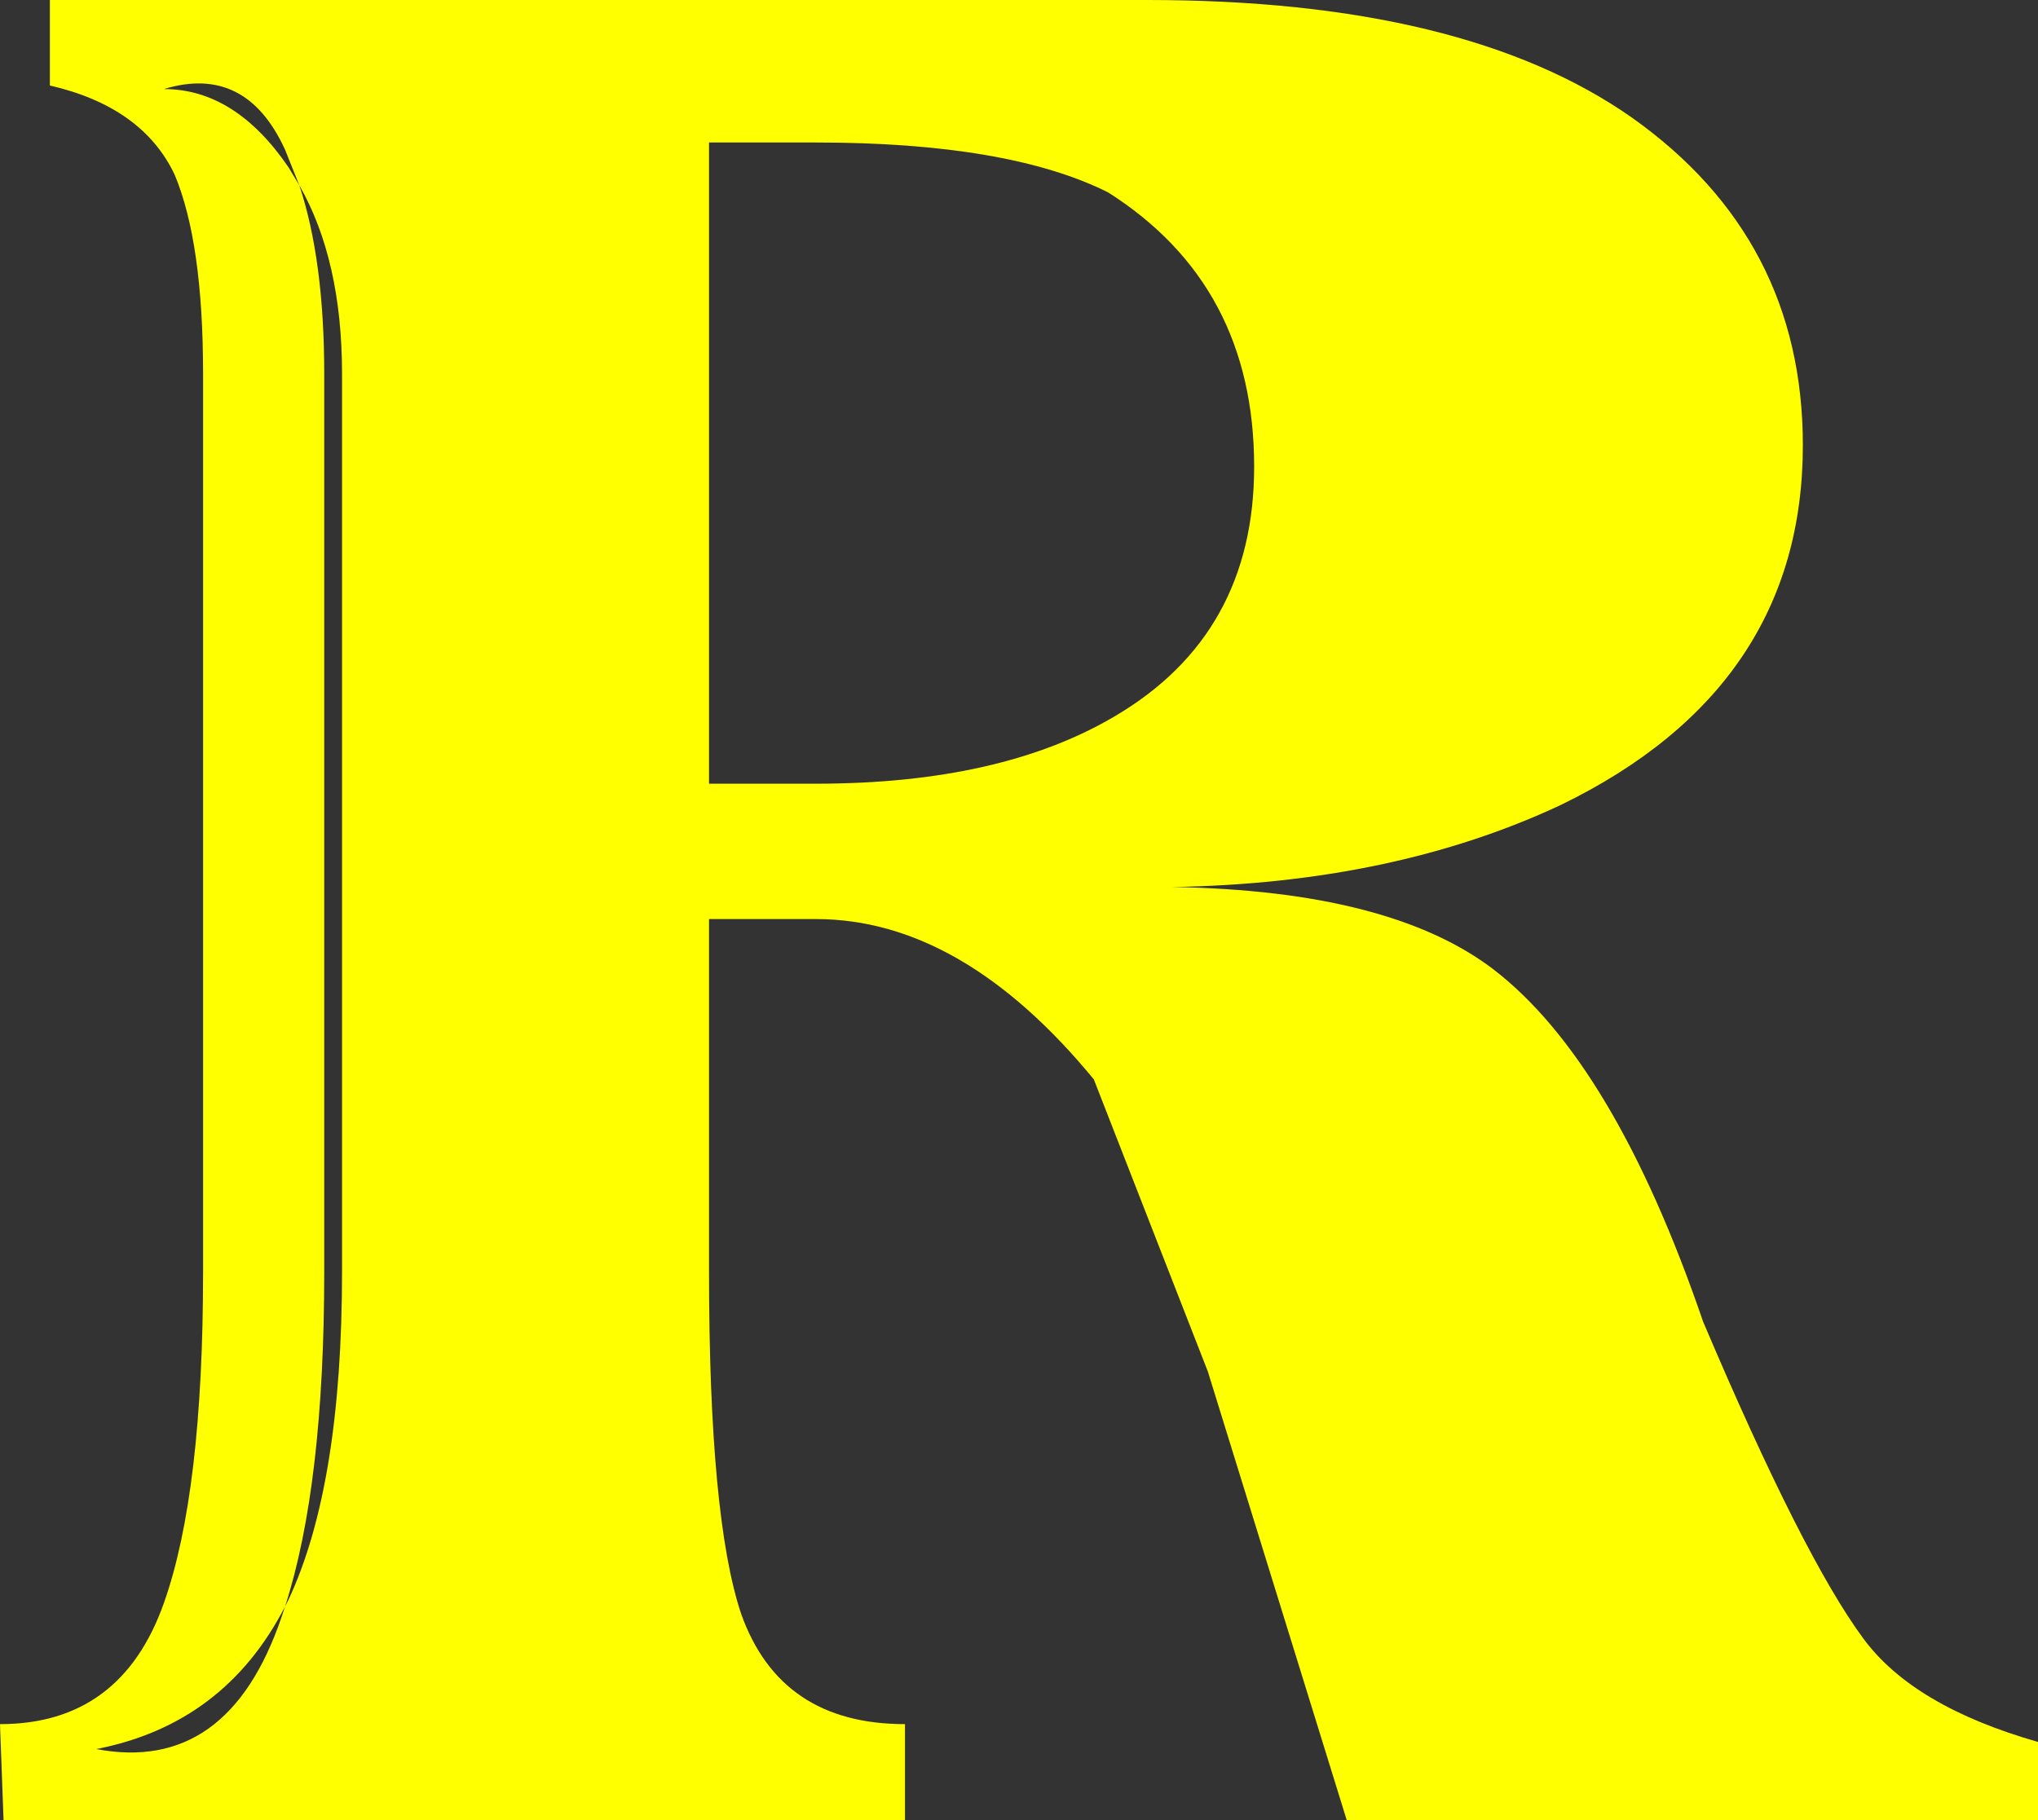 <?xml version="1.0" encoding="UTF-8" standalone="no"?>
<svg xmlns:xlink="http://www.w3.org/1999/xlink" height="25.55px" width="28.6px" xmlns="http://www.w3.org/2000/svg">
  <rect width="100%" height="100%" fill="#333333" stroke="none"/>
  <g transform="matrix(1.0, 0.0, 0.0, 1.0, 14.3, 12.75)">
    <path d="M-13.6 -12.75 L1.8 -12.75 Q6.25 -12.75 8.6 -11.1 11.0 -9.4 11.0 -6.5 11.0 -3.1 7.6 -1.45 5.25 -0.35 2.15 -0.3 5.2 -0.25 6.65 0.85 8.35 2.15 9.6 5.8 11.0 9.1 11.85 10.25 12.55 11.2 14.3 11.7 L14.3 12.8 4.6 12.8 2.65 6.5 1.05 2.4 Q-0.8 0.15 -2.85 0.15 L-4.35 0.15 -4.35 5.1 Q-4.35 8.55 -3.9 9.9 -3.35 11.45 -1.6 11.45 L-1.6 12.8 -14.25 12.8 -14.3 11.45 Q-12.6 11.45 -12.0 9.75 -11.45 8.2 -11.45 5.1 L-11.45 -7.5 Q-11.45 -9.35 -11.85 -10.3 -12.3 -11.25 -13.6 -11.55 L-13.6 -12.75 M-2.85 -1.75 Q-0.25 -1.75 1.35 -2.7 3.3 -3.85 3.3 -6.2 3.3 -8.75 1.25 -10.05 -0.15 -10.75 -2.85 -10.75 L-4.35 -10.75 -4.35 -1.75 -2.85 -1.75 M-10.1 -10.15 Q-9.75 -9.1 -9.75 -7.5 L-9.75 5.1 Q-9.75 8.1 -10.3 9.8 -11.15 11.45 -12.95 11.8 -11.1 12.15 -10.35 9.95 L-10.3 9.8 -10.25 9.7 Q-9.5 8.1 -9.5 5.1 L-9.5 -7.5 Q-9.5 -9.1 -10.1 -10.15 L-10.3 -10.65 Q-10.85 -11.85 -12.0 -11.5 -11.0 -11.5 -10.25 -10.4 L-10.1 -10.15" fill="#ffff00" fill-rule="evenodd" stroke="none"/>
  </g>
</svg>
